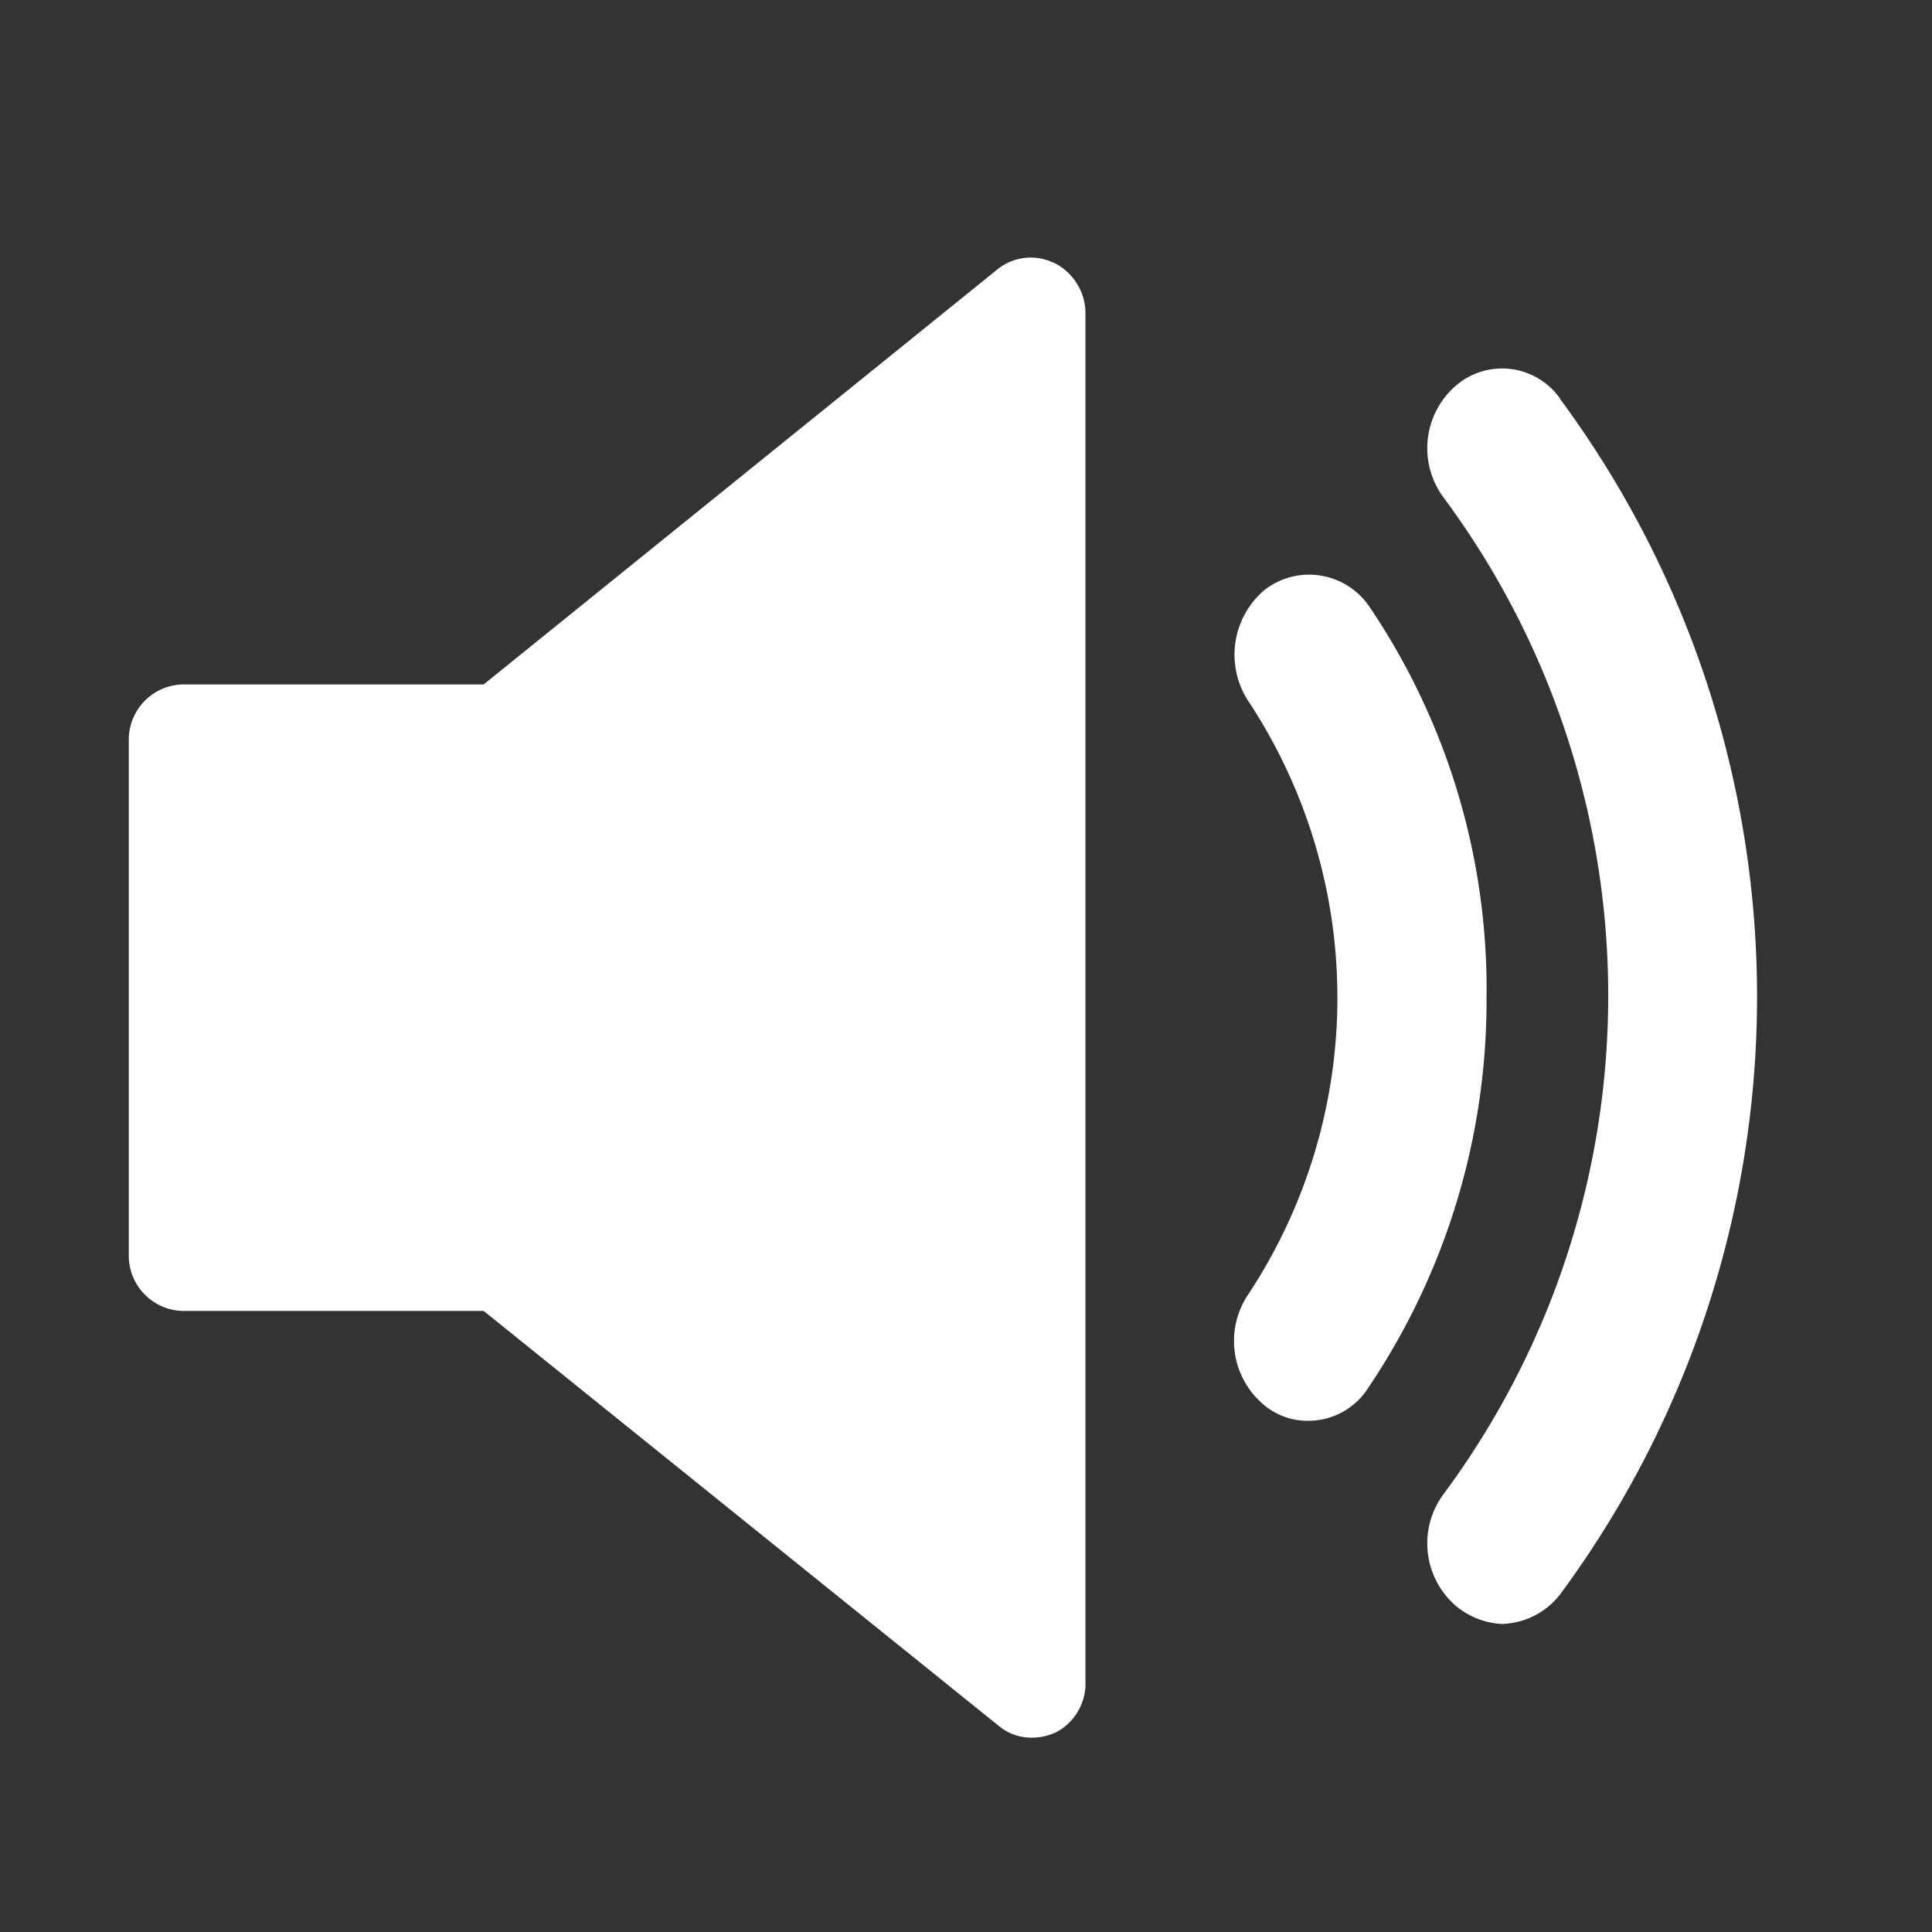 <svg xmlns="http://www.w3.org/2000/svg" width="30" height="30" viewBox="0 0 30 30">
  <rect x="0" y="0" width="30" height="30" fill="#333333" stroke="none"/>
  <g id="system_acoustic_icon" transform="translate(-10148 1058)">
    <rect id="Rectangle_2379" data-name="Rectangle 2379" width="30" height="30" transform="translate(10148 -1058)" fill="none"/>
    <g id="Group_3240" data-name="Group 3240" transform="translate(10150 -1054.001)">
      <path id="Path_9996" data-name="Path 9996" d="M69.082,27.411a1.13,1.13,0,0,0-1.624-.284,1.316,1.316,0,0,0-.266,1.735,8.359,8.359,0,0,1,0,9.214,1.293,1.293,0,0,0,.266,1.735,1.048,1.048,0,0,0,.665.228,1.1,1.1,0,0,0,.932-.512,10.753,10.753,0,0,0,1.837-6.057,10.592,10.592,0,0,0-1.81-6.059Z" transform="translate(-49.809 -21.976)" fill="#fff"/>
      <path id="Path_9997" data-name="Path 9997" d="M80.311,16.117a1.1,1.1,0,0,0-1.624-.2,1.284,1.284,0,0,0-.186,1.735,12.985,12.985,0,0,1,0,15.471,1.284,1.284,0,0,0,.186,1.735,1.212,1.212,0,0,0,.719.284,1.189,1.189,0,0,0,.9-.455,15.613,15.613,0,0,0,0-18.571Z" transform="translate(-58.084 -13.924)" fill="#fff"/>
      <path id="Path_9998" data-name="Path 9998" d="M16.874,9.676A.823.823,0,0,0,16,9.762L8.01,16.217H3.325A.859.859,0,0,0,2.5,17.1v7.963a.859.859,0,0,0,.825.882H8.01L16.023,32.4a.784.784,0,0,0,.506.171.889.889,0,0,0,.373-.085.858.858,0,0,0,.453-.8V10.473a.88.88,0,0,0-.481-.8Z" transform="translate(-2.5 -9.588)" fill="#fff"/>
    </g>
  </g>
</svg>

